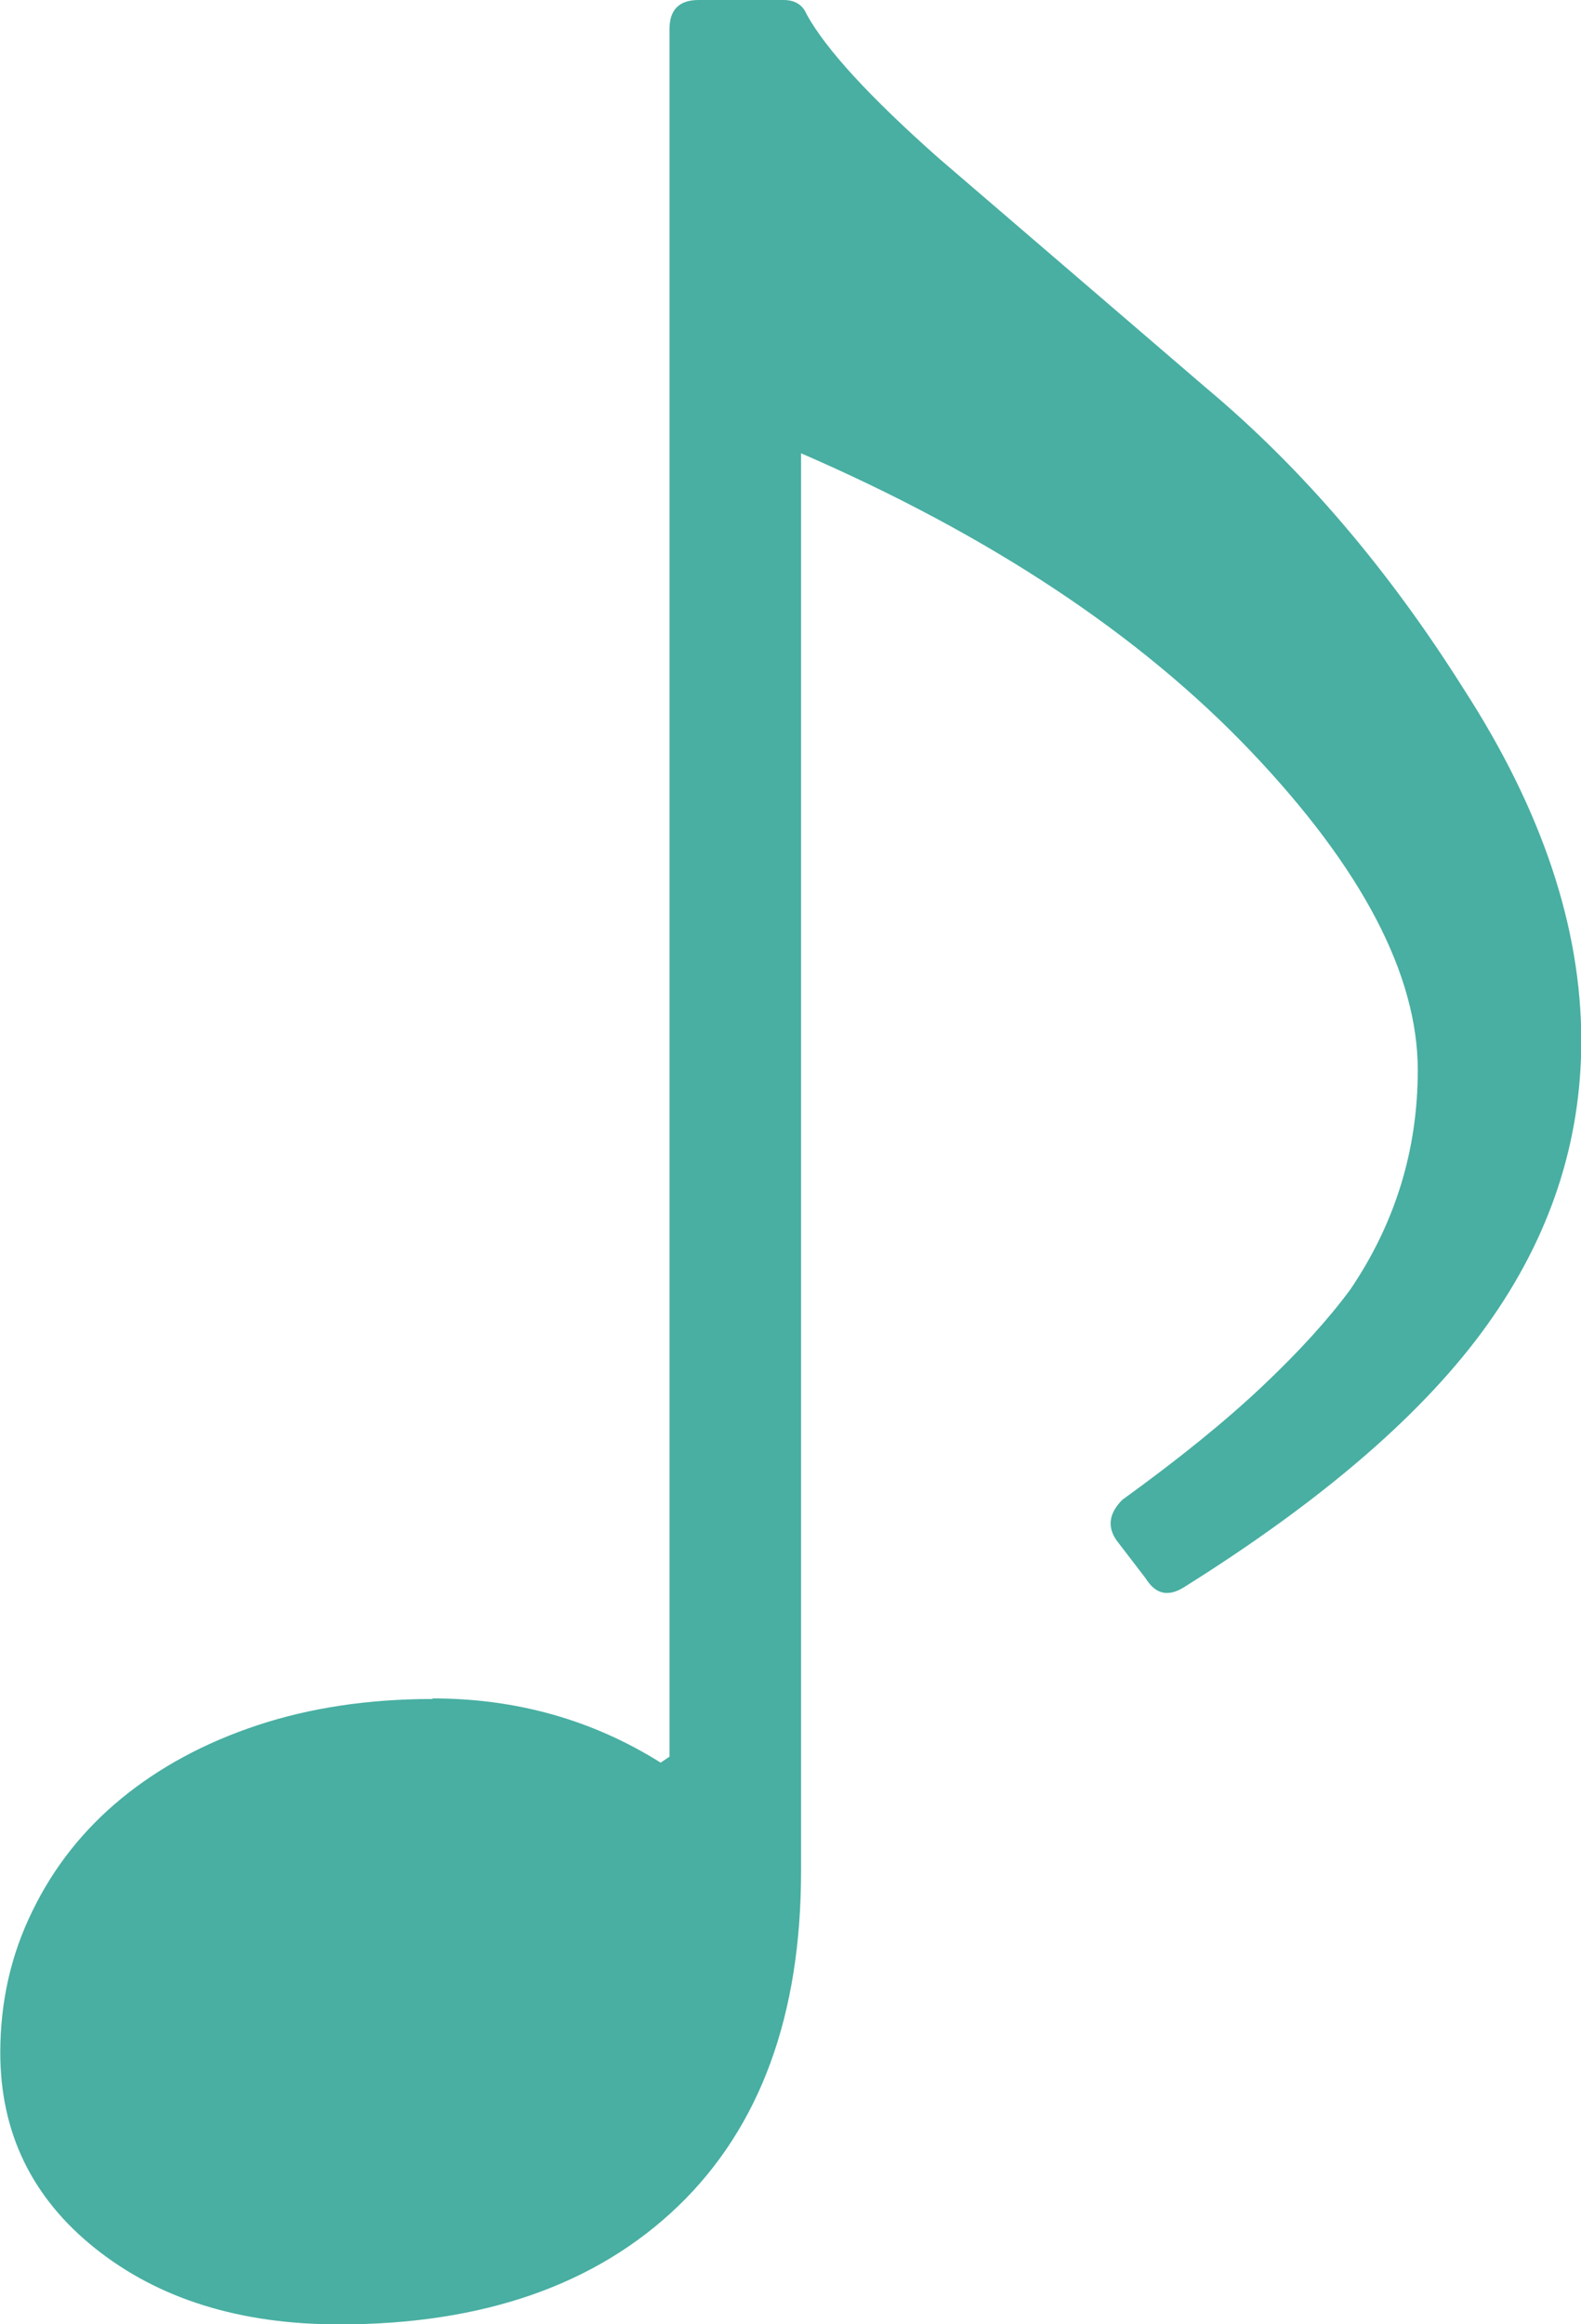 <?xml version="1.0" encoding="UTF-8"?>
<svg id="_レイヤー_2" data-name="レイヤー 2" xmlns="http://www.w3.org/2000/svg" viewBox="0 0 55.4 81.42">
  <defs>
    <style>
      .cls-1 {
        fill: #48afa2;
        stroke-width: 0px;
      }
    </style>
  </defs>
  <g id="_レイヤー_1-2" data-name="レイヤー 1">
    <path class="cls-1" d="M15.16,59.5c2.93,0,5.6.75,7.99,2.25l.31-.21V1.02c0-.68.34-1.02,1.02-1.02h2.97c.41,0,.68.17.82.51.68,1.23,2.22,2.9,4.61,5.02l9.42,8.09c3.34,2.8,6.35,6.32,9.01,10.55,2.73,4.23,4.1,8.33,4.1,12.29,0,3.55-1.09,6.86-3.28,9.93-2.19,3.07-5.73,6.14-10.65,9.22-.55.34-.99.24-1.33-.31l-1.02-1.33c-.34-.48-.27-.96.2-1.43,1.98-1.43,3.62-2.76,4.92-3.99,1.3-1.23,2.32-2.36,3.07-3.38,1.57-2.32,2.36-4.88,2.36-7.68,0-3.34-1.95-7.07-5.84-11.16s-9.15-7.58-15.77-10.45v49.67c0,5.05-1.43,8.96-4.3,11.73-2.87,2.76-6.83,4.15-11.88,4.15-3.48,0-6.33-.89-8.55-2.66-2.22-1.77-3.33-4.06-3.33-6.86,0-1.77.37-3.43,1.13-4.97.75-1.54,1.79-2.85,3.12-3.94,1.33-1.09,2.92-1.95,4.76-2.56,1.84-.61,3.89-.92,6.14-.92Z"/>
  </g>
</svg>